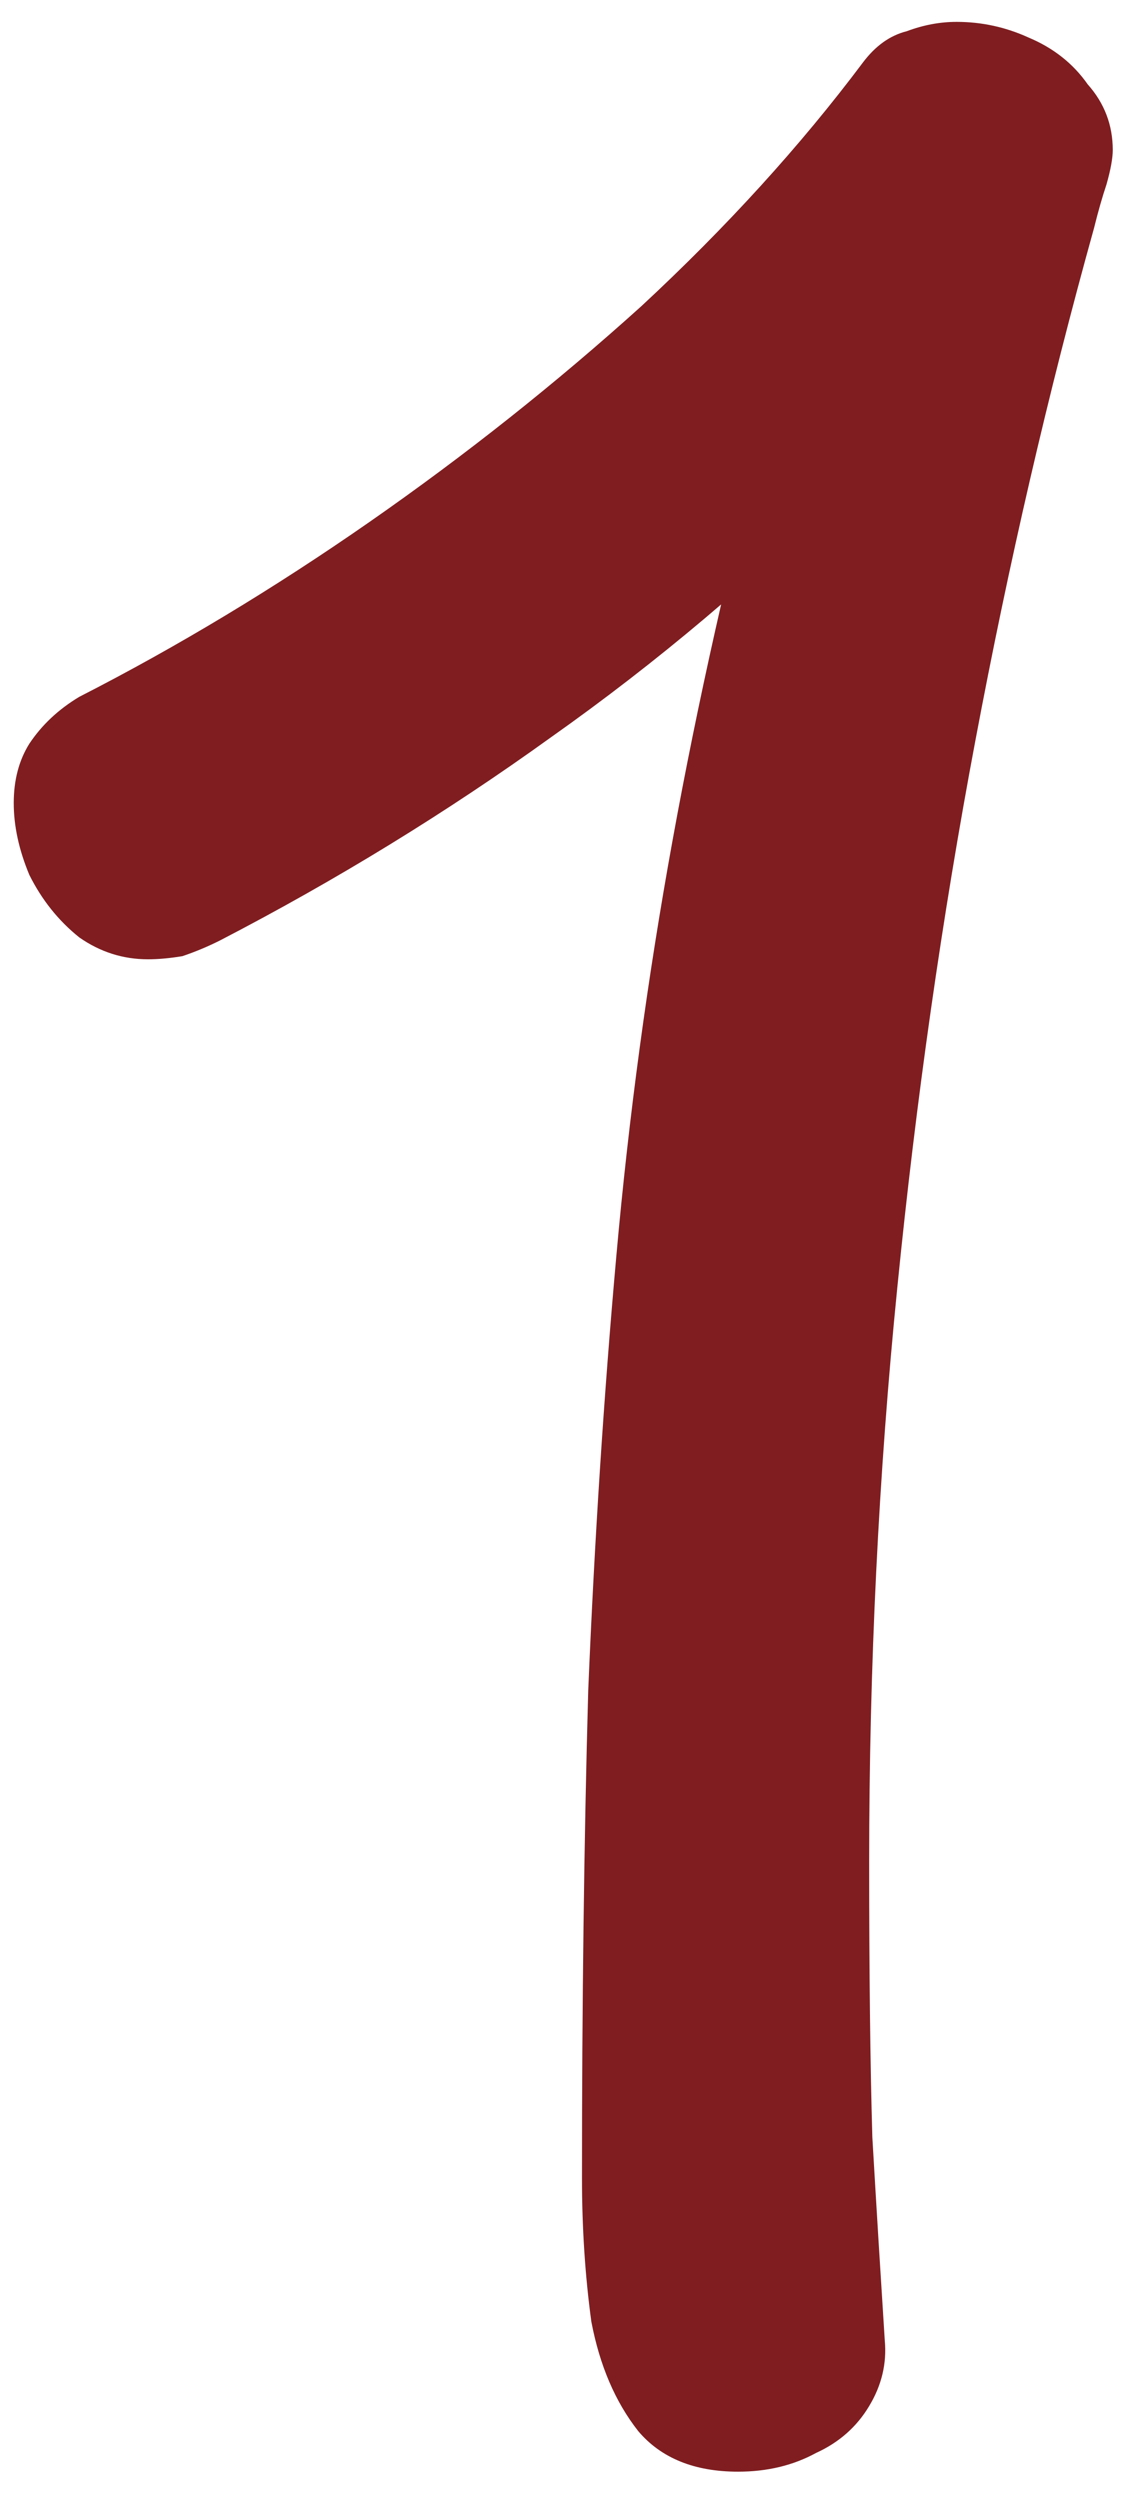 <svg xmlns="http://www.w3.org/2000/svg" width="18" height="40" viewBox="0 0 18 40" fill="none"><path d="M3.52 15.05C3.32 15.15 3.12 15.233 2.92 15.3C2.72 15.333 2.536 15.35 2.37 15.35C1.97 15.35 1.603 15.233 1.27 15C0.936 14.733 0.67 14.4 0.47 14C0.303 13.6 0.22 13.217 0.22 12.85C0.22 12.483 0.303 12.167 0.47 11.9C0.67 11.6 0.936 11.35 1.27 11.15C2.836 10.35 4.386 9.417 5.92 8.35C7.453 7.283 8.903 6.133 10.27 4.9C11.636 3.633 12.819 2.333 13.819 1C14.02 0.733 14.253 0.567 14.52 0.5C14.786 0.4 15.053 0.35 15.319 0.35C15.72 0.35 16.103 0.433 16.47 0.6C16.869 0.767 17.186 1.017 17.419 1.35C17.686 1.65 17.82 2 17.82 2.4C17.82 2.533 17.786 2.717 17.72 2.95C17.653 3.15 17.586 3.383 17.52 3.65C16.786 6.283 16.153 9.017 15.62 11.85C15.086 14.683 14.669 17.6 14.37 20.6C14.069 23.6 13.919 26.667 13.919 29.8C13.919 31.567 13.936 33.033 13.97 34.2C14.036 35.333 14.103 36.417 14.169 37.45C14.203 37.817 14.12 38.167 13.919 38.5C13.72 38.833 13.436 39.083 13.069 39.25C12.703 39.45 12.286 39.55 11.819 39.55C11.12 39.55 10.586 39.333 10.22 38.9C9.853 38.433 9.603 37.85 9.47 37.15C9.37 36.417 9.32 35.65 9.32 34.85C9.32 32.05 9.353 29.45 9.42 27.05C9.52 24.65 9.67 22.333 9.87 20.1C10.069 17.867 10.37 15.65 10.77 13.45C11.169 11.25 11.686 8.95 12.319 6.55L13.62 7.75C12.12 9.25 10.52 10.6 8.82 11.8C7.153 13 5.386 14.083 3.52 15.05Z" fill="#7F1D20"></path></svg>